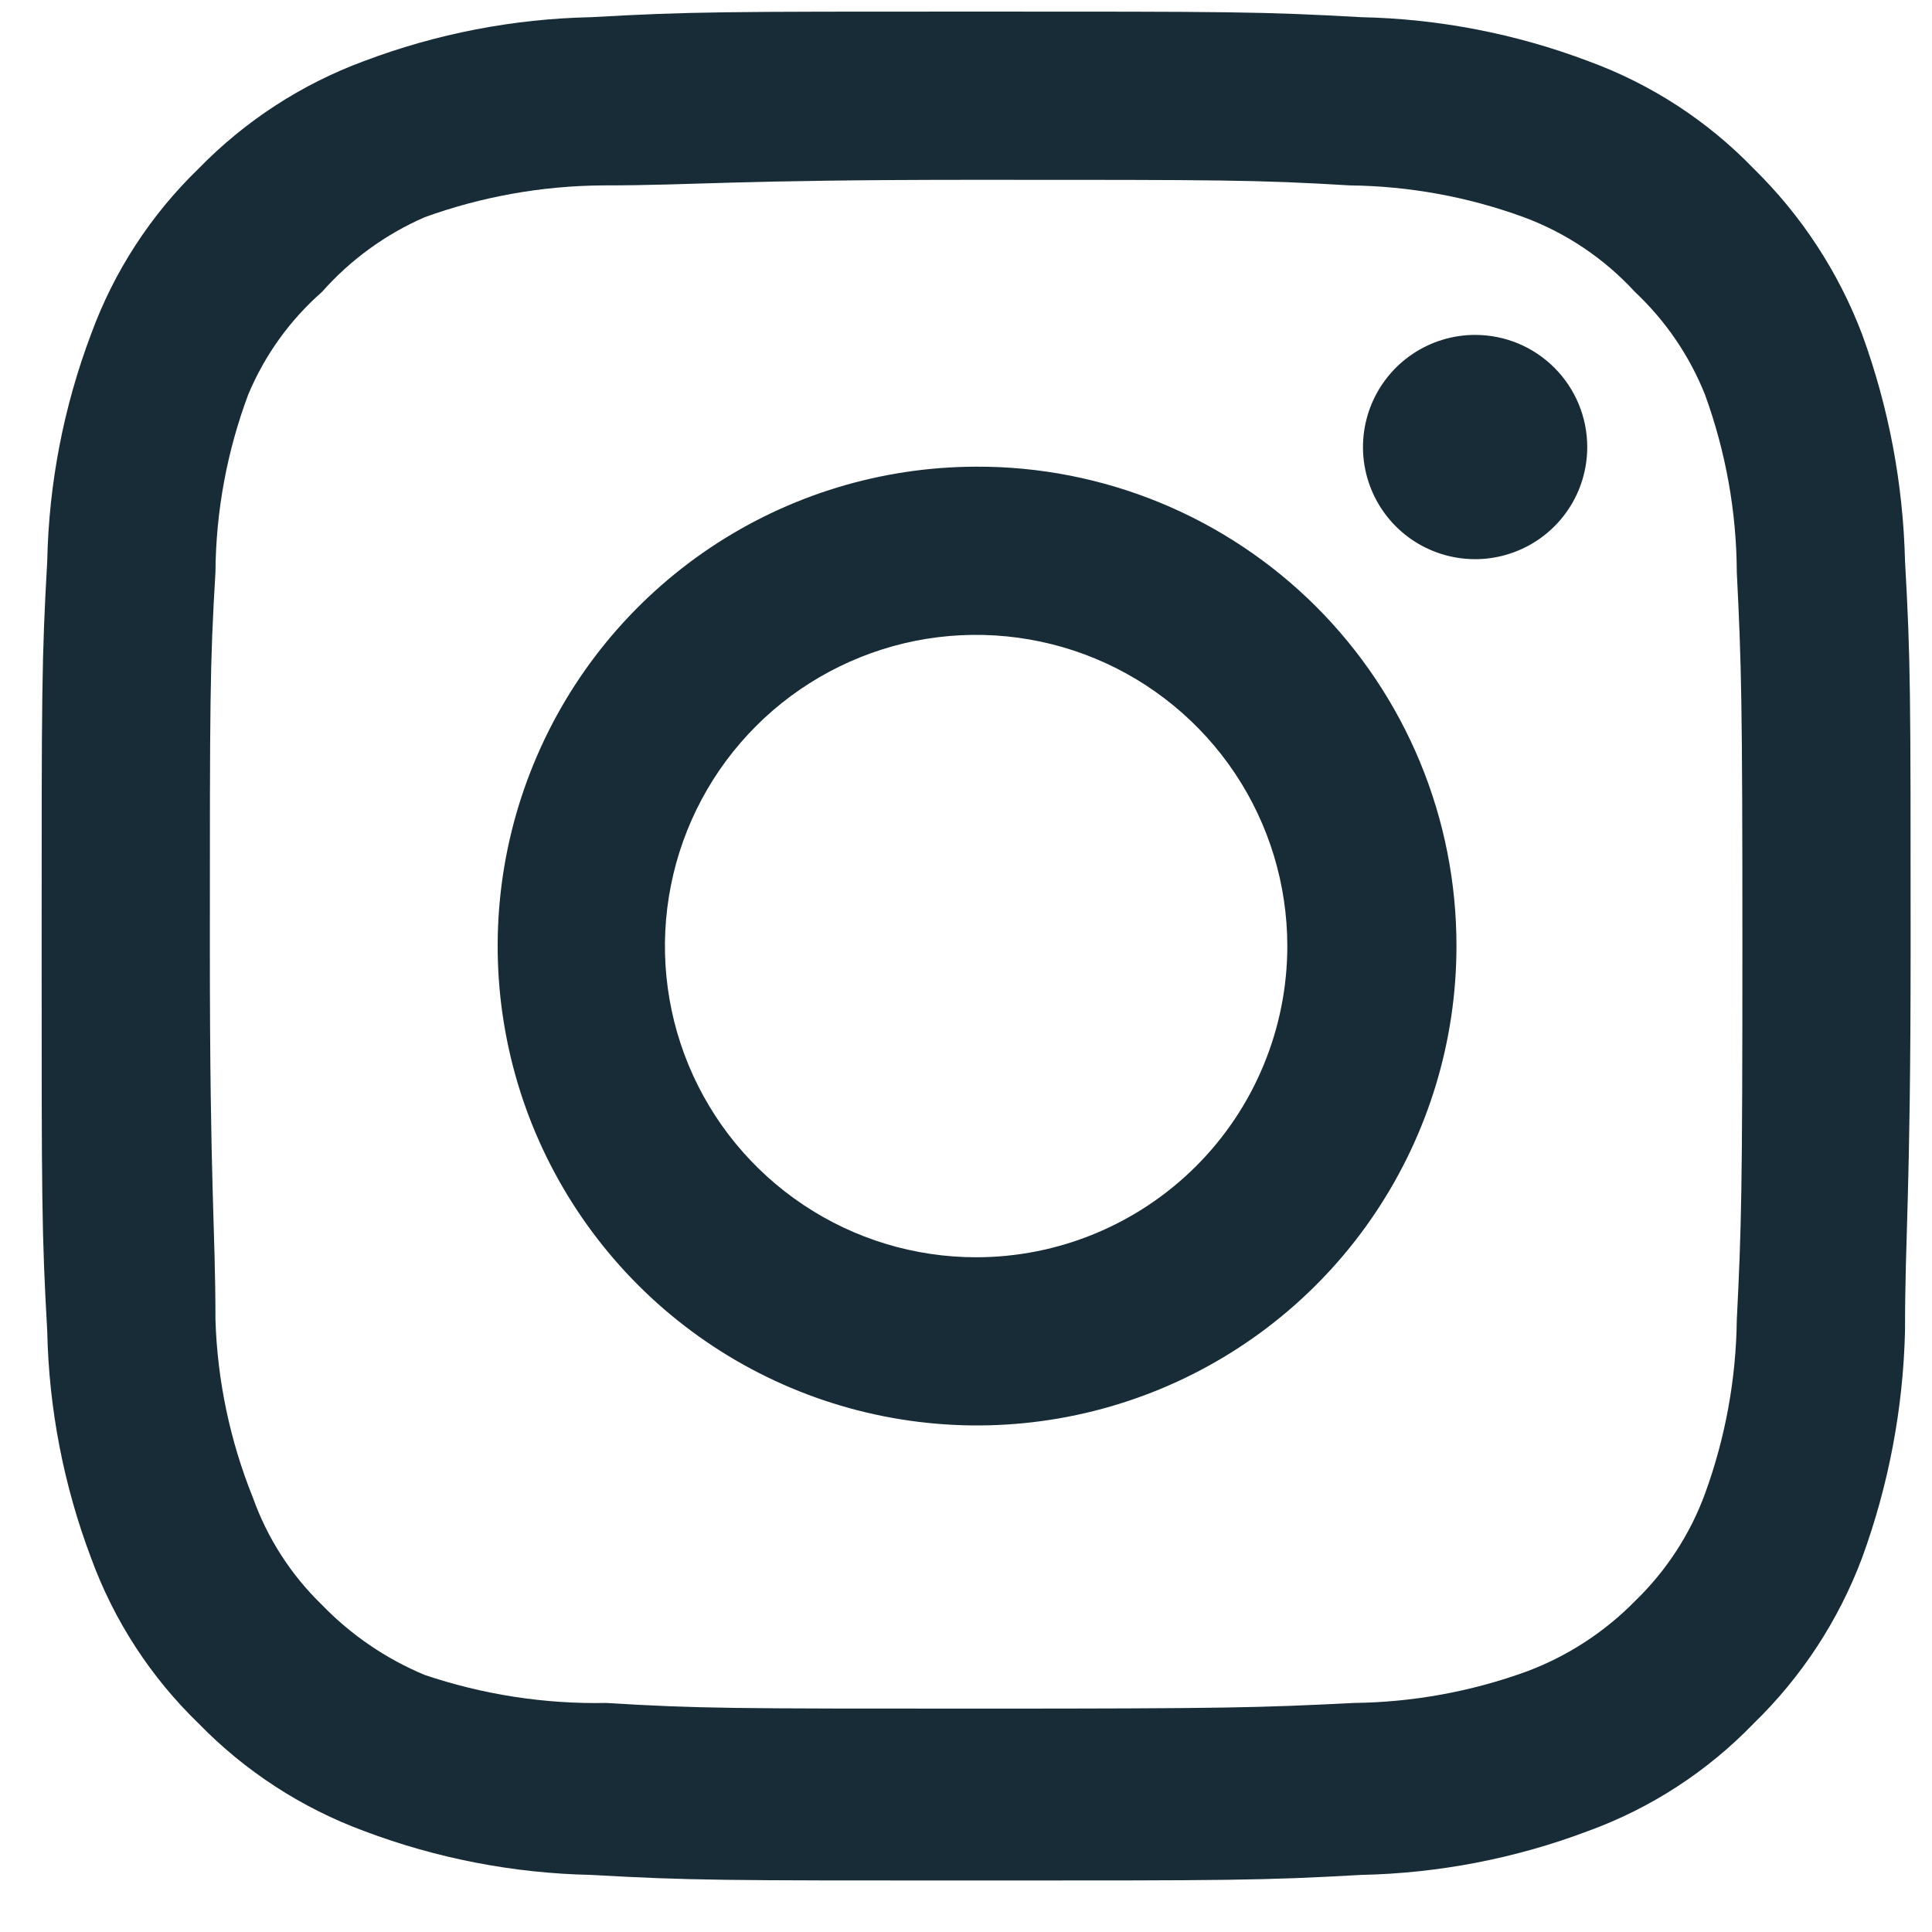 <svg width="29" height="29" viewBox="0 0 29 29" fill="none" xmlns="http://www.w3.org/2000/svg">
<path d="M22.142 5.027C21.809 5.027 21.484 5.126 21.207 5.311C20.93 5.496 20.715 5.759 20.587 6.066C20.46 6.374 20.426 6.712 20.491 7.039C20.556 7.365 20.716 7.665 20.952 7.901C21.187 8.136 21.487 8.296 21.814 8.361C22.14 8.426 22.479 8.393 22.786 8.265C23.094 8.138 23.357 7.922 23.542 7.645C23.727 7.369 23.825 7.043 23.825 6.71C23.825 6.264 23.648 5.836 23.332 5.52C23.017 5.204 22.589 5.027 22.142 5.027ZM28.595 8.422C28.567 7.258 28.349 6.106 27.949 5.013C27.593 4.078 27.038 3.231 26.322 2.53C25.628 1.811 24.779 1.26 23.839 0.917C22.749 0.505 21.596 0.282 20.431 0.258C18.944 0.174 18.467 0.174 14.652 0.174C10.836 0.174 10.36 0.174 8.873 0.258C7.707 0.282 6.555 0.505 5.464 0.917C4.527 1.263 3.679 1.814 2.982 2.53C2.263 3.225 1.711 4.074 1.368 5.013C0.956 6.103 0.733 7.256 0.709 8.422C0.625 9.908 0.625 10.385 0.625 14.201C0.625 18.016 0.625 18.493 0.709 19.98C0.733 21.145 0.956 22.298 1.368 23.388C1.711 24.327 2.263 25.176 2.982 25.871C3.679 26.587 4.527 27.138 5.464 27.484C6.555 27.896 7.707 28.119 8.873 28.143C10.36 28.227 10.836 28.227 14.652 28.227C18.467 28.227 18.944 28.227 20.431 28.143C21.596 28.119 22.749 27.896 23.839 27.484C24.779 27.142 25.628 26.59 26.322 25.871C27.041 25.173 27.596 24.326 27.949 23.388C28.349 22.295 28.567 21.143 28.595 19.98C28.595 18.493 28.679 18.016 28.679 14.201C28.679 10.385 28.679 9.908 28.595 8.422ZM26.07 19.811C26.059 20.702 25.898 21.584 25.593 22.42C25.369 23.031 25.009 23.582 24.541 24.034C24.086 24.497 23.535 24.856 22.928 25.085C22.091 25.391 21.209 25.552 20.319 25.562C18.916 25.633 18.397 25.647 14.708 25.647C11.019 25.647 10.5 25.647 9.097 25.562C8.173 25.58 7.252 25.437 6.376 25.142C5.795 24.9 5.27 24.542 4.833 24.09C4.367 23.639 4.012 23.087 3.795 22.477C3.453 21.628 3.263 20.726 3.234 19.811C3.234 18.409 3.15 17.89 3.15 14.201C3.15 10.512 3.15 9.993 3.234 8.59C3.24 7.68 3.406 6.778 3.725 5.925C3.972 5.333 4.351 4.805 4.833 4.382C5.259 3.9 5.786 3.517 6.376 3.26C7.231 2.951 8.132 2.79 9.041 2.783C10.444 2.783 10.963 2.699 14.652 2.699C18.341 2.699 18.86 2.699 20.263 2.783C21.153 2.793 22.035 2.954 22.872 3.26C23.509 3.496 24.081 3.881 24.541 4.382C25 4.813 25.36 5.34 25.593 5.925C25.904 6.779 26.066 7.681 26.07 8.59C26.14 9.993 26.154 10.512 26.154 14.201C26.154 17.89 26.14 18.409 26.07 19.811ZM14.652 7.005C13.229 7.008 11.839 7.432 10.658 8.224C9.476 9.017 8.556 10.142 8.014 11.457C7.471 12.772 7.331 14.218 7.61 15.613C7.889 17.008 8.576 18.289 9.583 19.294C10.589 20.299 11.872 20.983 13.267 21.259C14.663 21.536 16.109 21.392 17.423 20.847C18.737 20.302 19.86 19.38 20.65 18.197C21.44 17.014 21.862 15.623 21.862 14.201C21.863 13.254 21.678 12.316 21.316 11.441C20.954 10.567 20.423 9.772 19.753 9.103C19.083 8.435 18.288 7.905 17.412 7.545C16.537 7.185 15.598 7.001 14.652 7.005ZM14.652 18.872C13.728 18.872 12.825 18.598 12.057 18.084C11.289 17.571 10.69 16.842 10.336 15.988C9.983 15.135 9.89 14.195 10.071 13.289C10.251 12.383 10.696 11.551 11.349 10.898C12.002 10.245 12.835 9.8 13.741 9.619C14.647 9.439 15.586 9.532 16.439 9.885C17.293 10.239 18.022 10.838 18.536 11.606C19.049 12.374 19.323 13.277 19.323 14.201C19.323 14.814 19.202 15.421 18.967 15.988C18.733 16.555 18.388 17.07 17.955 17.503C17.521 17.937 17.006 18.281 16.439 18.516C15.873 18.751 15.265 18.872 14.652 18.872Z" fill="#172C36"/>
</svg>
